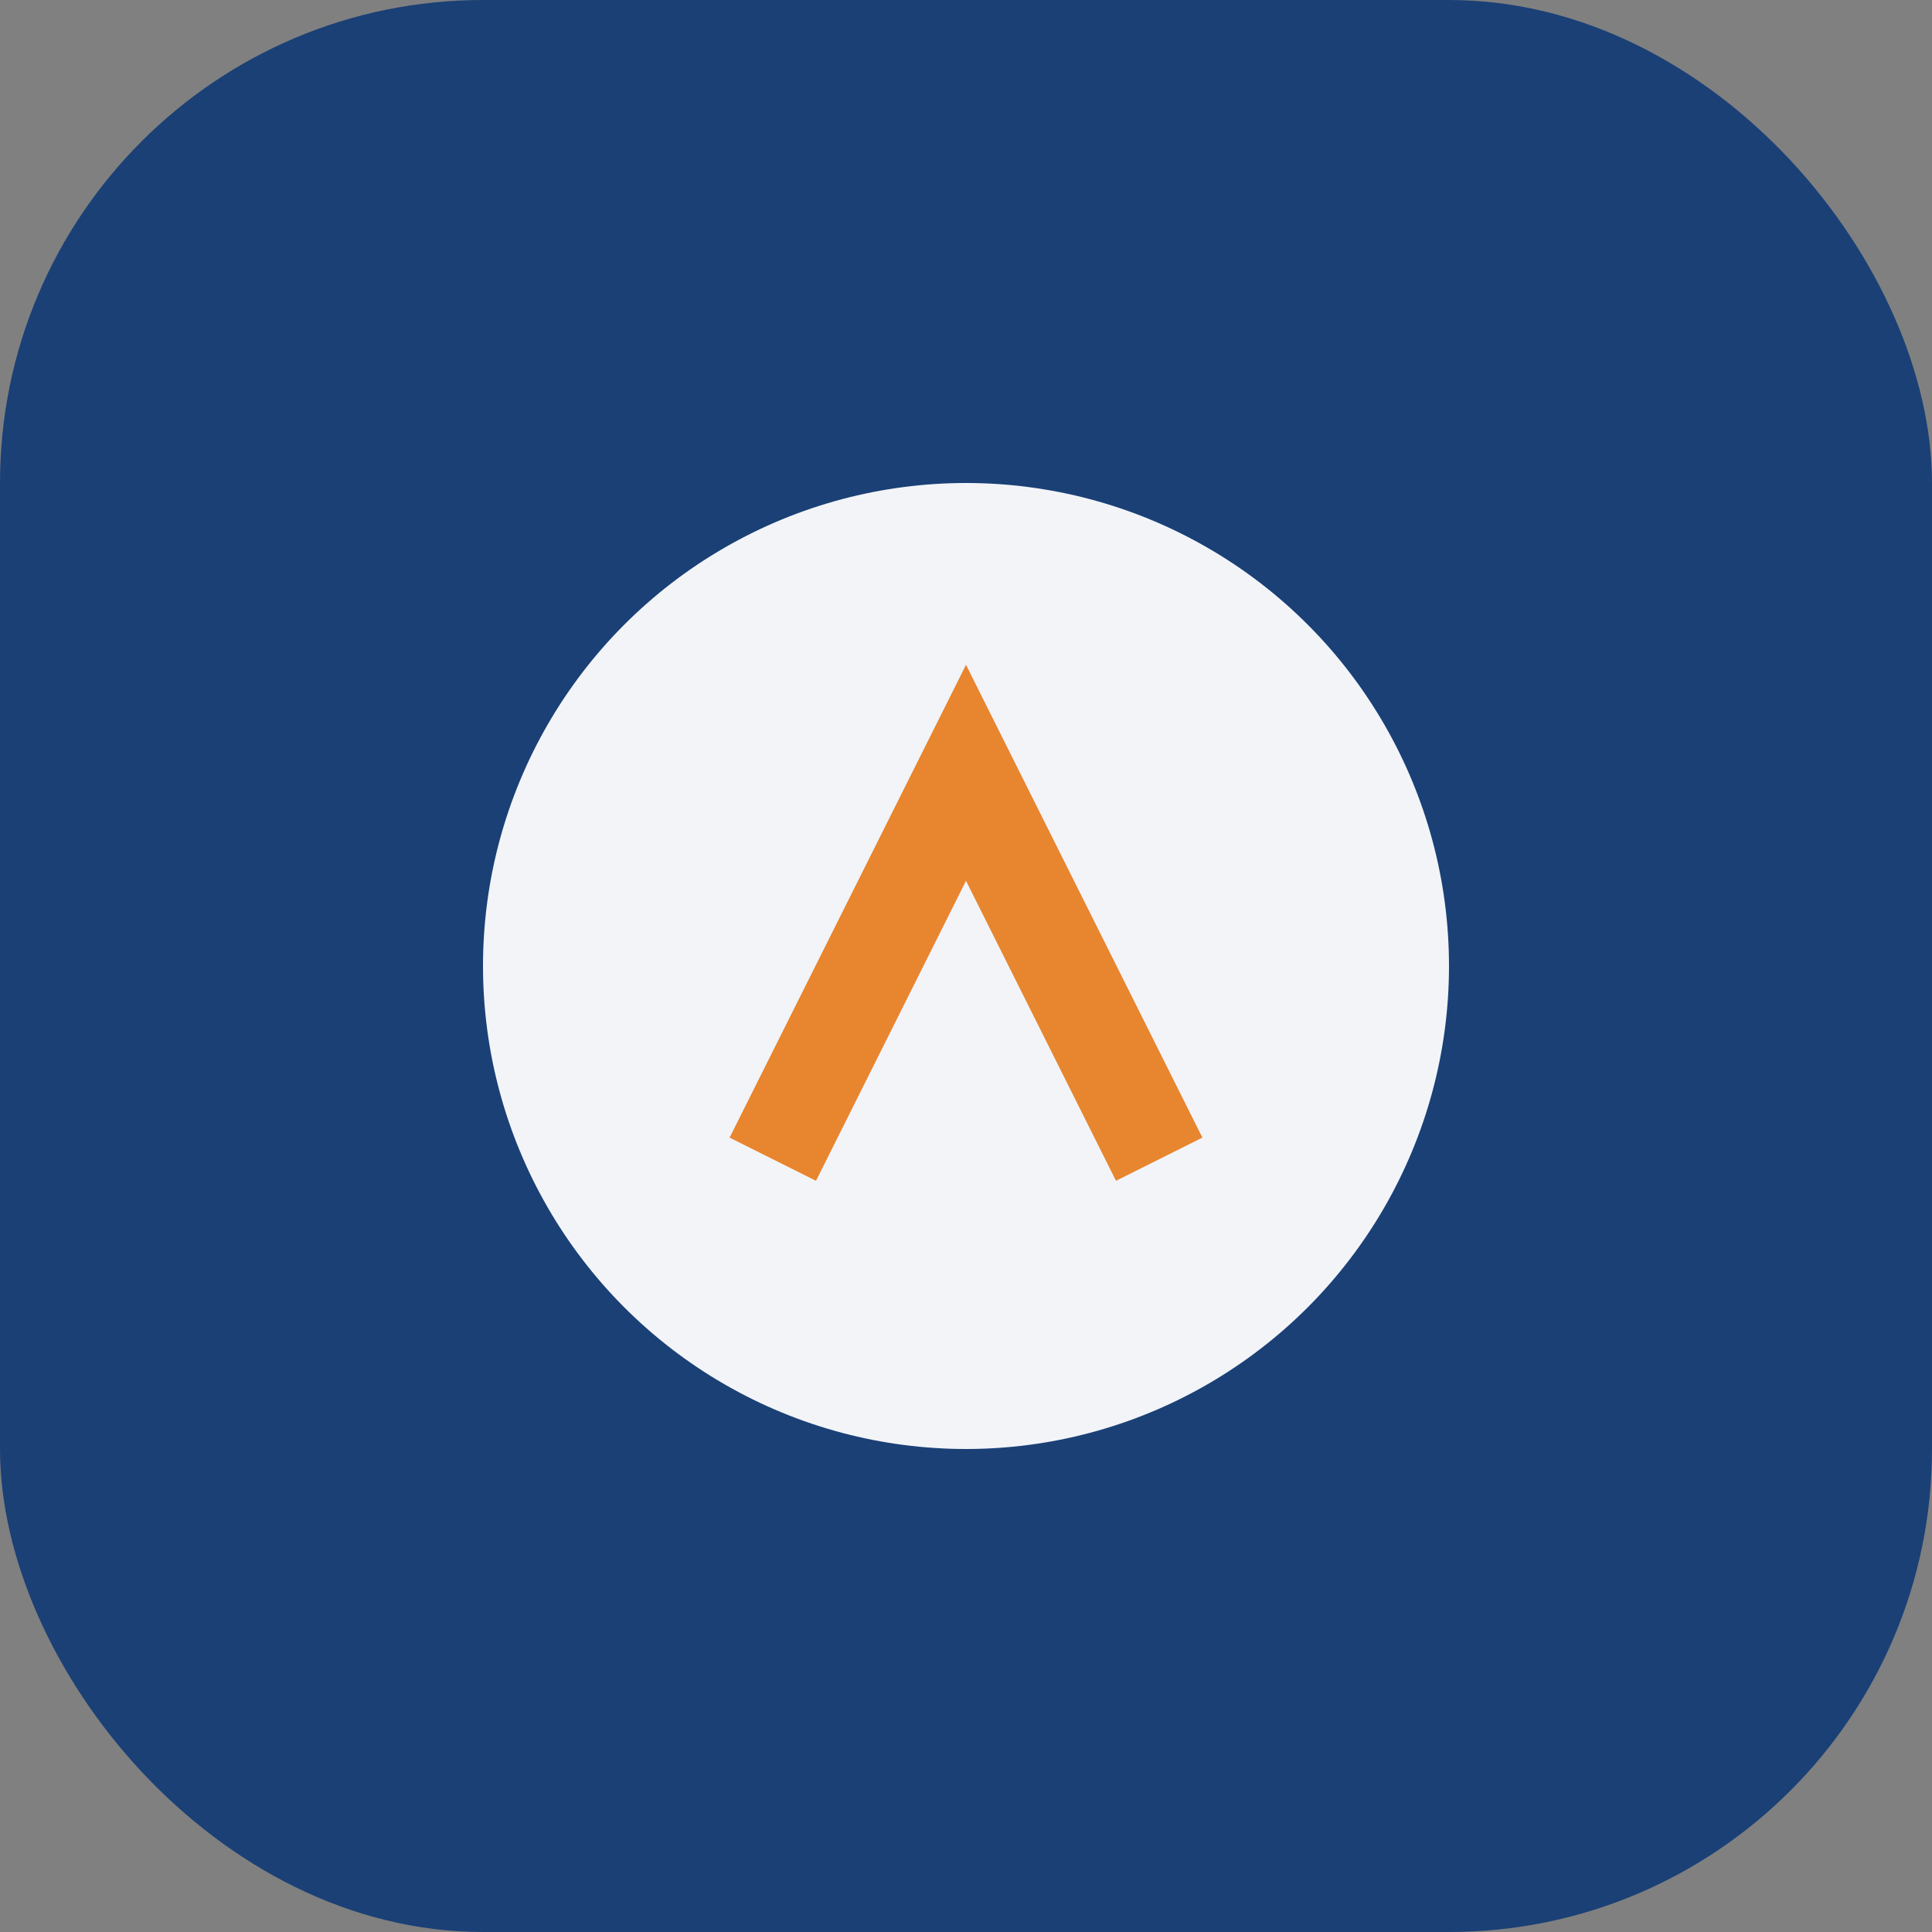 <?xml version="1.0" encoding="UTF-8"?>
<svg xmlns="http://www.w3.org/2000/svg" width="40" height="40" viewBox="0 0 40 40"><rect x="0" y="0" width="40" height="40" fill="#808080" stroke="none"/><rect width="40" height="40" rx="10" fill="#1A4076"/><circle cx="20" cy="20" r="10" fill="#F2F4F8"/><path d="M16 24l4-8 4 8" stroke="#E8852F" stroke-width="2" fill="none"/></svg>